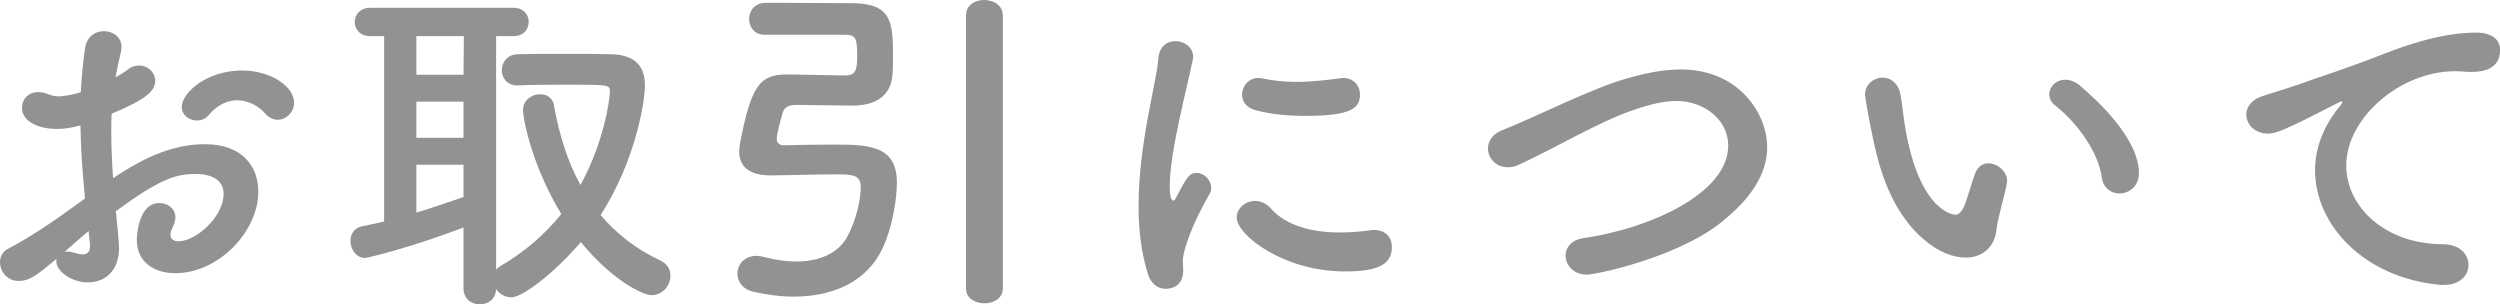 <?xml version="1.0" encoding="UTF-8"?><svg id="_イヤー_2" xmlns="http://www.w3.org/2000/svg" viewBox="0 0 105.824 12.884"><defs><style>.cls-1{fill:#929292;}</style></defs><g id="_イヤー_1-2"><path class="cls-1" d="M3.6,8.399c-.12-1.17-.18-2.175-.195-3.09-.39,.105-.705,.15-.975,.15-.885,0-1.5-.36-1.5-.9,0-.345,.255-.66,.69-.66,.135,0,.3,.03,.465,.105,.12,.045,.24,.075,.39,.075,.315,0,.795-.12,.945-.18,.03-.615,.09-1.23,.18-1.86,.075-.495,.435-.72,.795-.72,.375,0,.75,.24,.75,.675,0,.075-.015,.15-.03,.225-.09,.36-.165,.705-.225,1.05,.21-.105,.39-.225,.51-.315,.165-.135,.33-.18,.495-.18,.36,0,.675,.285,.675,.645,0,.435-.375,.78-1.845,1.395-.015,.27-.015,.54-.015,.81,0,.585,.03,1.215,.075,1.92,1.425-.96,2.625-1.44,3.9-1.44,1.575,0,2.25,.945,2.25,2.01,0,1.68-1.68,3.45-3.51,3.45-.9,0-1.635-.465-1.635-1.425,0-.045,.03-1.545,.96-1.545,.345,0,.675,.225,.675,.615,0,.12-.045,.255-.12,.42-.06,.12-.09,.225-.09,.3,0,.195,.135,.285,.345,.285,.72,0,1.905-1.02,1.905-2.01,0-.45-.315-.84-1.2-.84-.855,0-1.56,.255-3.36,1.575,.03,.24,.135,1.365,.135,1.545,0,1.02-.63,1.47-1.32,1.47-.72,0-1.335-.495-1.335-.885,0-.045,0-.075,.015-.12-.855,.72-1.17,.945-1.605,.945-.495,0-.795-.405-.795-.795,0-.225,.105-.45,.345-.57,.885-.465,1.86-1.11,2.82-1.815l.435-.315Zm.15,1.38c-.255,.21-.63,.54-1.02,.885,.045-.015,.09-.015,.135-.015,.105,0,.225,.03,.375,.075,.09,.03,.18,.045,.27,.045,.18,0,.3-.105,.3-.33v-.09l-.06-.57Zm7.47-4.979c-.225-.27-.675-.555-1.185-.555-.39,0-.81,.165-1.215,.645-.12,.135-.3,.21-.48,.21-.315,0-.645-.21-.645-.57,0-.615,1.065-1.545,2.55-1.545,1.245,0,2.205,.69,2.205,1.365,0,.39-.33,.72-.69,.72-.18,0-.375-.075-.54-.27Z"/><path class="cls-1" d="M19.62,9.629c-2.235,.855-4.065,1.29-4.17,1.29-.375,0-.615-.375-.615-.72,0-.285,.15-.54,.465-.615,.315-.06,.645-.135,.96-.21V1.53h-.6c-.42,0-.645-.3-.645-.6,0-.3,.225-.6,.645-.6h6.075c.435,0,.645,.3,.645,.6,0,.3-.21,.6-.645,.6h-.735V11.415c.045-.06,.105-.105,.18-.15,1.05-.615,1.905-1.365,2.58-2.205-1.2-1.965-1.62-3.96-1.62-4.41,0-.42,.375-.66,.72-.66,.27,0,.525,.135,.585,.45,.225,1.245,.57,2.385,1.125,3.39,1.005-1.815,1.245-3.645,1.245-3.945s-.045-.3-1.77-.3c-.705,0-1.47,0-2.115,.03h-.03c-.435,0-.66-.315-.66-.645s.24-.675,.69-.675c.54-.015,1.155-.015,1.755-.015,.825,0,1.62,0,2.16,.015,.975,.015,1.455,.45,1.455,1.32,0,.645-.375,3.15-1.875,5.49,.66,.78,1.5,1.44,2.52,1.92,.315,.15,.435,.39,.435,.645,0,.42-.33,.825-.81,.825-.345,0-1.65-.615-2.985-2.25-1.05,1.245-2.445,2.34-2.94,2.34-.27,0-.51-.15-.645-.345-.015,.435-.36,.645-.69,.645-.345,0-.69-.225-.69-.69v-2.565Zm.015-8.1h-2.01v1.635h1.995l.015-1.635Zm-.015,2.775h-1.995v1.53h1.995v-1.53Zm0,2.67h-1.995v2.025c.69-.21,1.35-.435,1.995-.66v-1.365Z"/><path class="cls-1" d="M32.355,1.47c-.42,0-.645-.33-.645-.66,0-.345,.225-.675,.675-.69h.585c.975,0,2.595,.015,3.12,.015,1.62,.015,1.71,.765,1.71,2.19,0,.27,0,.525-.015,.75-.03,.915-.645,1.395-1.695,1.395-.27,0-2.235-.03-2.385-.03-.33,0-.495,.105-.57,.315-.015,.06-.255,.855-.255,1.125,0,.225,.18,.27,.315,.27,.345-.015,1.335-.03,2.13-.03,1.455,0,2.64,.045,2.64,1.605,0,.75-.21,1.935-.6,2.775-.675,1.44-2.115,2.055-3.765,2.055-.555,0-1.14-.075-1.725-.21-.45-.105-.66-.435-.66-.765,0-.375,.285-.75,.81-.75,.12,0,.24,.03,.375,.06,.45,.12,.9,.18,1.305,.18,.99,0,1.785-.36,2.16-1.05,.36-.675,.57-1.515,.57-2.1,0-.525-.36-.54-1.035-.54-.855,0-2.415,.045-2.76,.045-.99,0-1.35-.42-1.35-1.02,0-.09,.015-.21,.03-.315,.48-2.505,.855-2.94,2.01-2.94h.06c.225,0,2.13,.045,2.355,.045,.42,0,.54-.135,.54-.81,0-.78-.06-.915-.54-.915h-3.39Zm8.535-.81c0-.45,.39-.66,.765-.66,.405,0,.795,.225,.795,.66V12.209c0,.42-.39,.63-.78,.63s-.78-.21-.78-.63V.66Z"/><path class="cls-1" d="M48.585,11.58c-.285-.915-.39-1.89-.39-2.865,0-2.64,.765-5.22,.84-6.254,.045-.51,.375-.72,.72-.72,.375,0,.75,.255,.75,.66,0,.03,0,.075-.015,.12-.21,1.095-.975,3.87-.975,5.355,0,.555,.105,.615,.15,.615,.03,0,.075-.03,.105-.105,.465-.885,.57-1.065,.885-1.065s.615,.3,.615,.63c0,.09-.015,.18-.075,.27-.72,1.245-1.125,2.37-1.125,2.82,0,.135,.015,.27,.015,.405,0,.735-.585,.78-.75,.78-.3,0-.615-.195-.75-.645Zm8.339-.09c-2.595,0-4.575-1.545-4.575-2.28,0-.39,.36-.705,.78-.705,.225,0,.465,.09,.675,.33,.63,.705,1.695,1.005,2.91,1.005,.42,0,.84-.03,1.275-.09,.06-.015,.12-.015,.18-.015,.51,0,.75,.345,.75,.72,0,.78-.66,1.035-1.995,1.035Zm-1.695-6.584c-.66,0-1.365-.06-2.025-.225-.45-.105-.63-.39-.63-.675,0-.36,.285-.705,.69-.705,.045,0,.09,0,.15,.015,.495,.105,.99,.15,1.455,.15,.645,0,1.26-.075,1.845-.15,.045,0,.09-.015,.135-.015,.465,0,.72,.345,.72,.705,0,.6-.42,.9-2.34,.9Z"/><path class="cls-1" d="M67.17,11.625c-.57,0-.9-.405-.9-.81,0-.33,.24-.66,.75-.735,2.835-.405,6.135-1.905,6.135-3.915,0-1.11-1.035-1.89-2.19-1.89-.54,0-1.17,.15-1.89,.405-1.425,.495-3.225,1.575-4.755,2.28-.18,.09-.345,.12-.495,.12-.51,0-.84-.39-.84-.795,0-.3,.18-.6,.585-.765,1.44-.57,3.81-1.785,5.31-2.205,.795-.225,1.545-.375,2.265-.375,2.444,0,3.659,1.845,3.659,3.3,0,1.11-.675,2.175-1.995,3.21-1.859,1.455-5.234,2.175-5.639,2.175Z"/><path class="cls-1" d="M83.205,10.904c-.525,0-1.17-.24-1.785-.78-1.515-1.305-1.95-3.345-2.19-4.515-.119-.57-.284-1.485-.284-1.605,0-.435,.375-.72,.75-.72,.314,0,.645,.21,.749,.705,.091,.48,.12,.99,.211,1.47,.614,3.495,2.024,3.63,2.114,3.63,.15,0,.285-.12,.42-.48,.136-.36,.24-.795,.42-1.275,.12-.3,.33-.42,.556-.42,.39,0,.795,.345,.795,.75,0,.045-.016,.075-.016,.12-.09,.495-.39,1.47-.435,1.935-.075,.75-.6,1.185-1.305,1.185Zm5.76-3.405c-.136-1.005-.96-2.235-1.965-3.03-.181-.135-.256-.315-.256-.48,0-.315,.285-.615,.676-.615,.194,0,.42,.075,.63,.255,.63,.54,2.489,2.19,2.489,3.705,0,.555-.42,.855-.824,.855-.346,0-.69-.225-.75-.69Z"/><path class="cls-1" d="M103.454,12.06h-.149c-3.255-.3-5.31-2.55-5.31-4.86,0-.585,.135-1.605,1.08-2.745,.045-.06,.074-.105,.074-.135,0-.015-.015-.03-.029-.03-.03,0-.091,.03-.15,.06-2.354,1.215-2.64,1.305-2.97,1.305-.555,0-.915-.39-.915-.81,0-.3,.21-.63,.689-.78,.315-.105,1.17-.36,1.62-.525,.705-.255,1.95-.645,3.436-1.23,1.109-.435,2.579-.93,3.975-.93,.75,0,1.02,.345,1.02,.735,0,.765-.63,.93-1.2,.93-.104,0-.225,0-.345-.015s-.24-.015-.359-.015c-2.325,0-4.605,1.98-4.605,3.99,0,1.8,1.71,3.33,4.065,3.33,.75,0,1.109,.435,1.109,.885,0,.42-.345,.84-1.035,.84Z"/></g></svg>